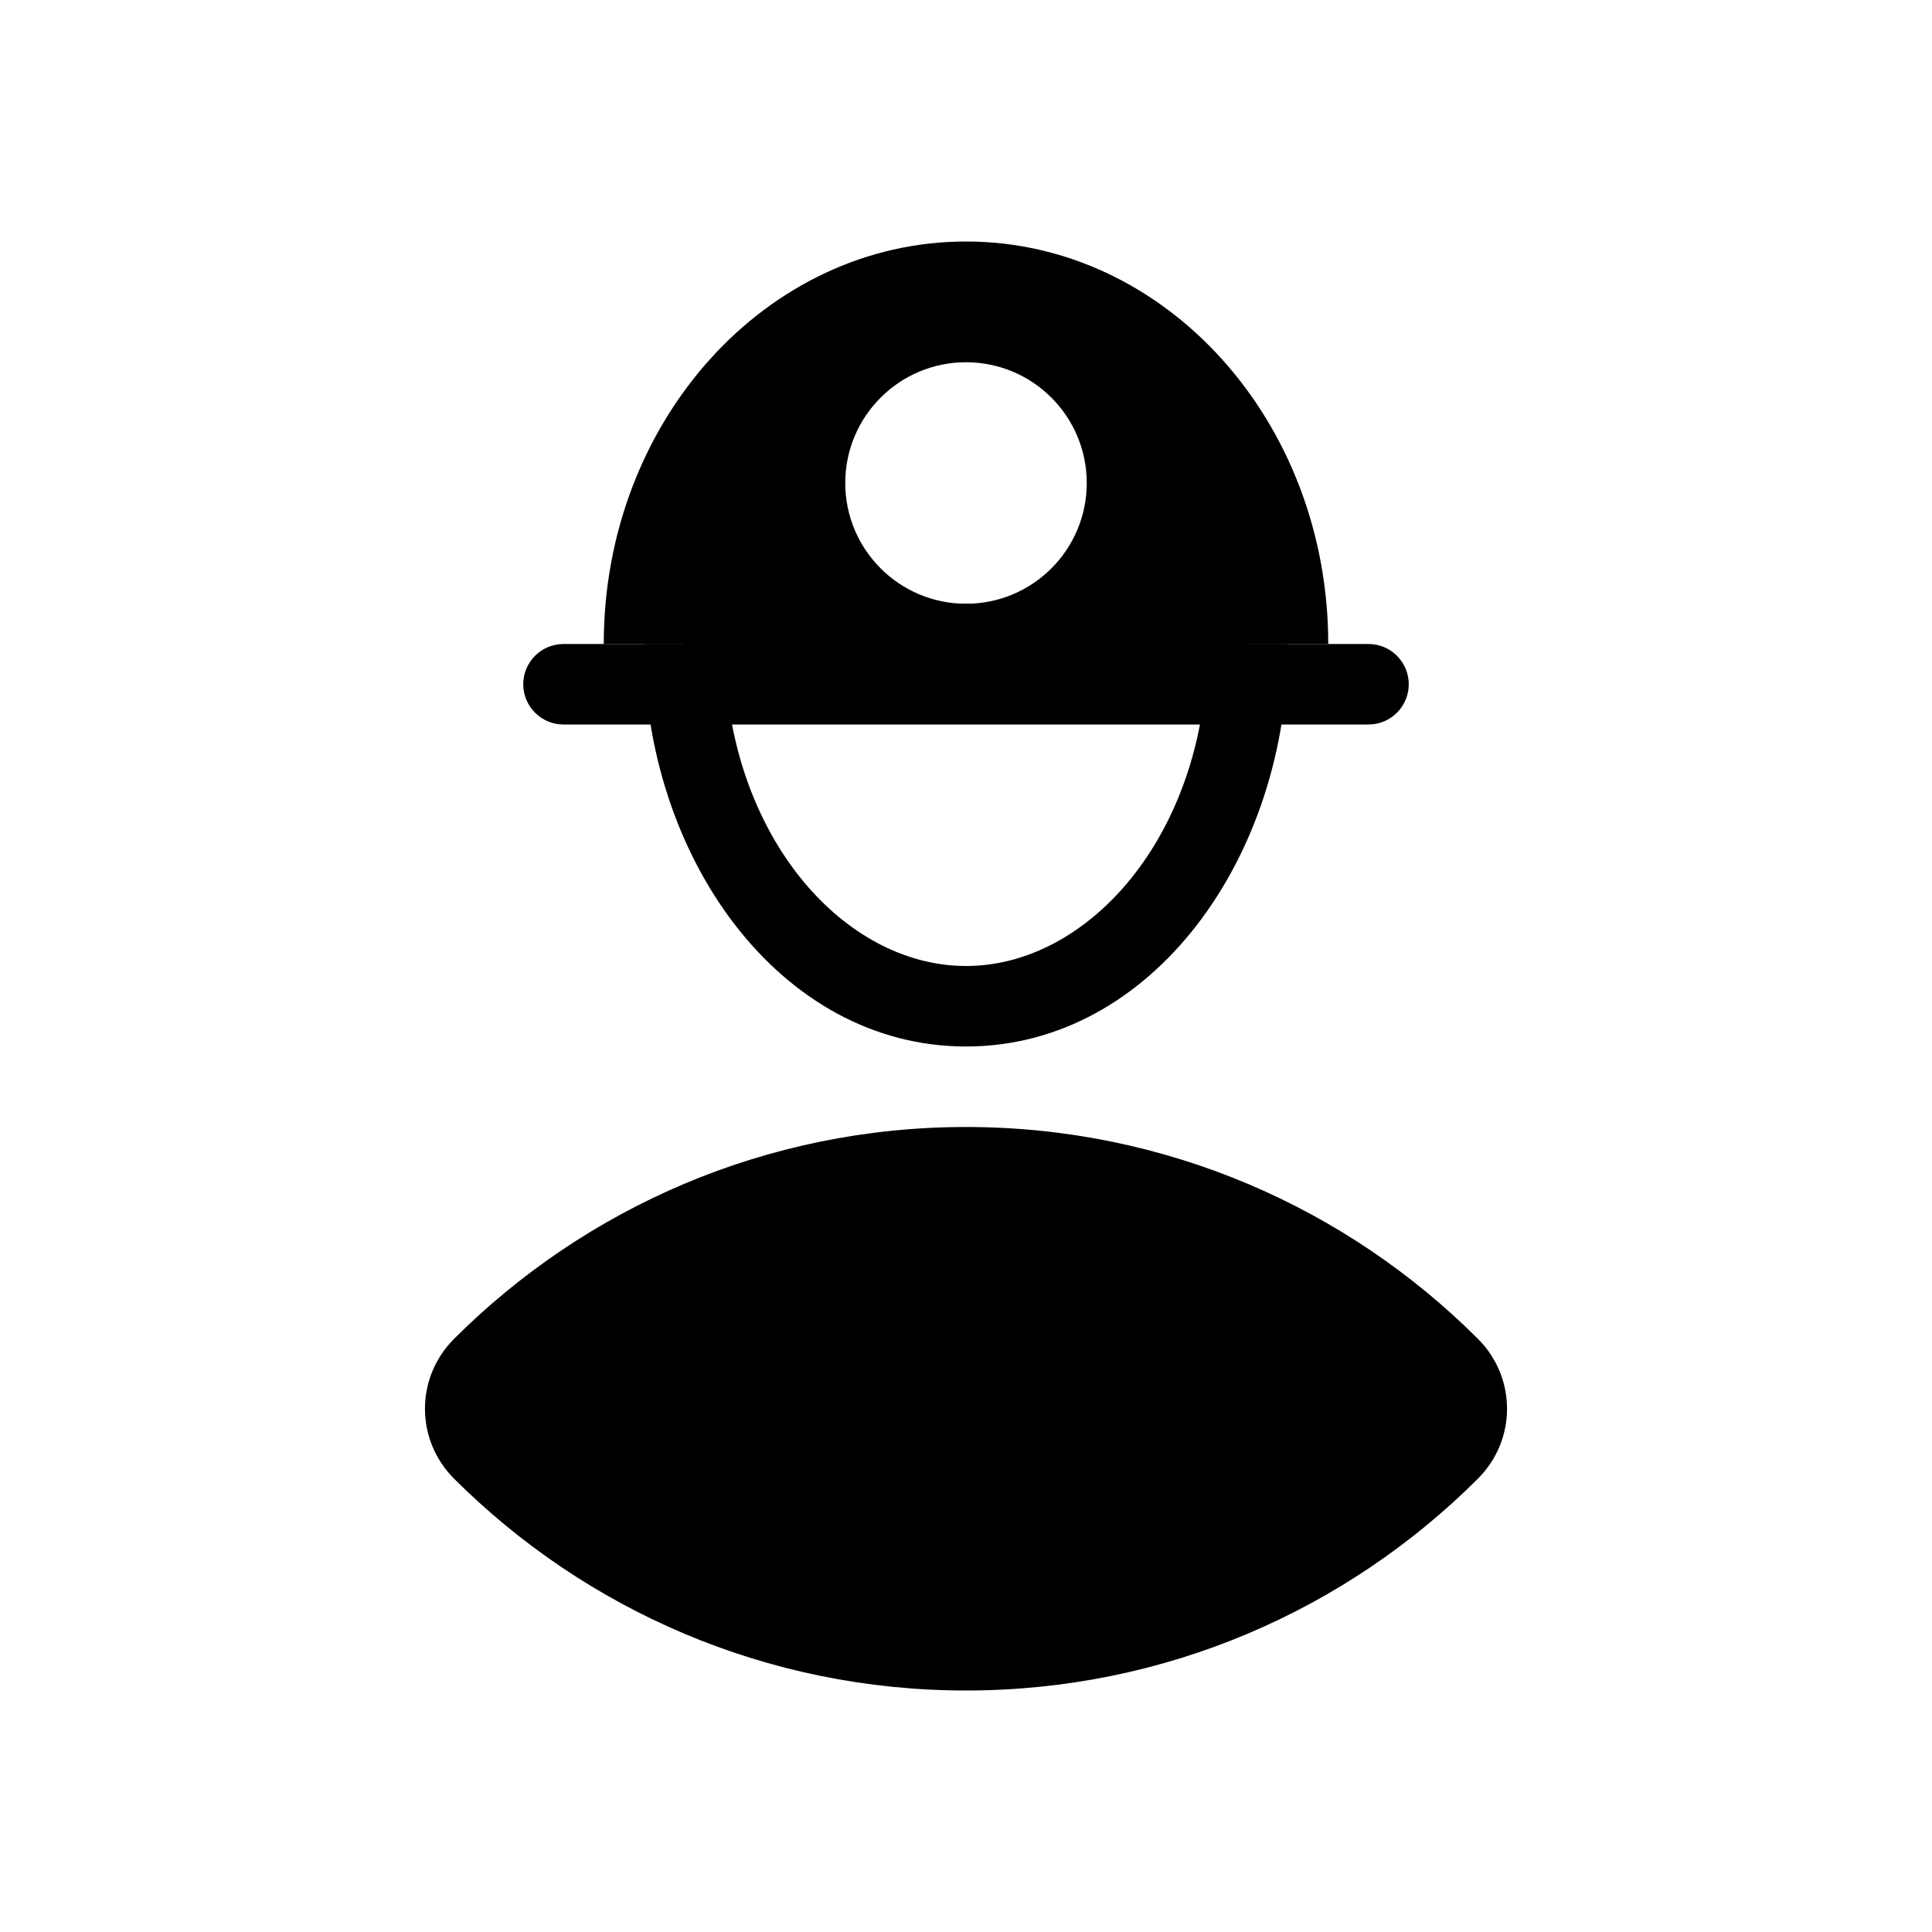 <svg width="24" height="24" viewBox="0 0 24 24" fill="none" xmlns="http://www.w3.org/2000/svg">
<path d="M5.642 18.37C5.158 17.887 5.158 17.113 5.642 16.63C7.27 15.005 9.518 14 12 14C14.482 14 16.73 15.005 18.358 16.63C18.842 17.113 18.842 17.887 18.358 18.37C16.73 19.995 14.482 21 12 21C9.518 21 7.27 19.995 5.642 18.37Z" fill="black"/>
<path fill-rule="evenodd" clip-rule="evenodd" d="M8.5 7.5H15.5V8H16C16 10.637 14.319 13 12 13C9.681 13 8 10.637 8 8H8.5V7.5ZM9.023 8.5C9.213 10.568 10.566 12 12 12C13.434 12 14.787 10.568 14.977 8.5H9.023Z" fill="black"/>
<path fill-rule="evenodd" clip-rule="evenodd" d="M12 3C14.485 3 16.5 5.239 16.5 8H7.5C7.5 5.239 9.515 3 12 3ZM12 7.5C12.829 7.5 13.5 6.828 13.5 6C13.5 5.172 12.829 4.5 12 4.5C11.172 4.5 10.5 5.172 10.5 6C10.5 6.828 11.172 7.5 12 7.5Z" fill="black"/>
<path fill-rule="evenodd" clip-rule="evenodd" d="M6.5 8.5C6.5 8.224 6.724 8 7 8H17C17.276 8 17.5 8.224 17.5 8.5C17.5 8.776 17.276 9 17 9H7C6.724 9 6.5 8.776 6.5 8.5Z" fill="black"/>
</svg>
